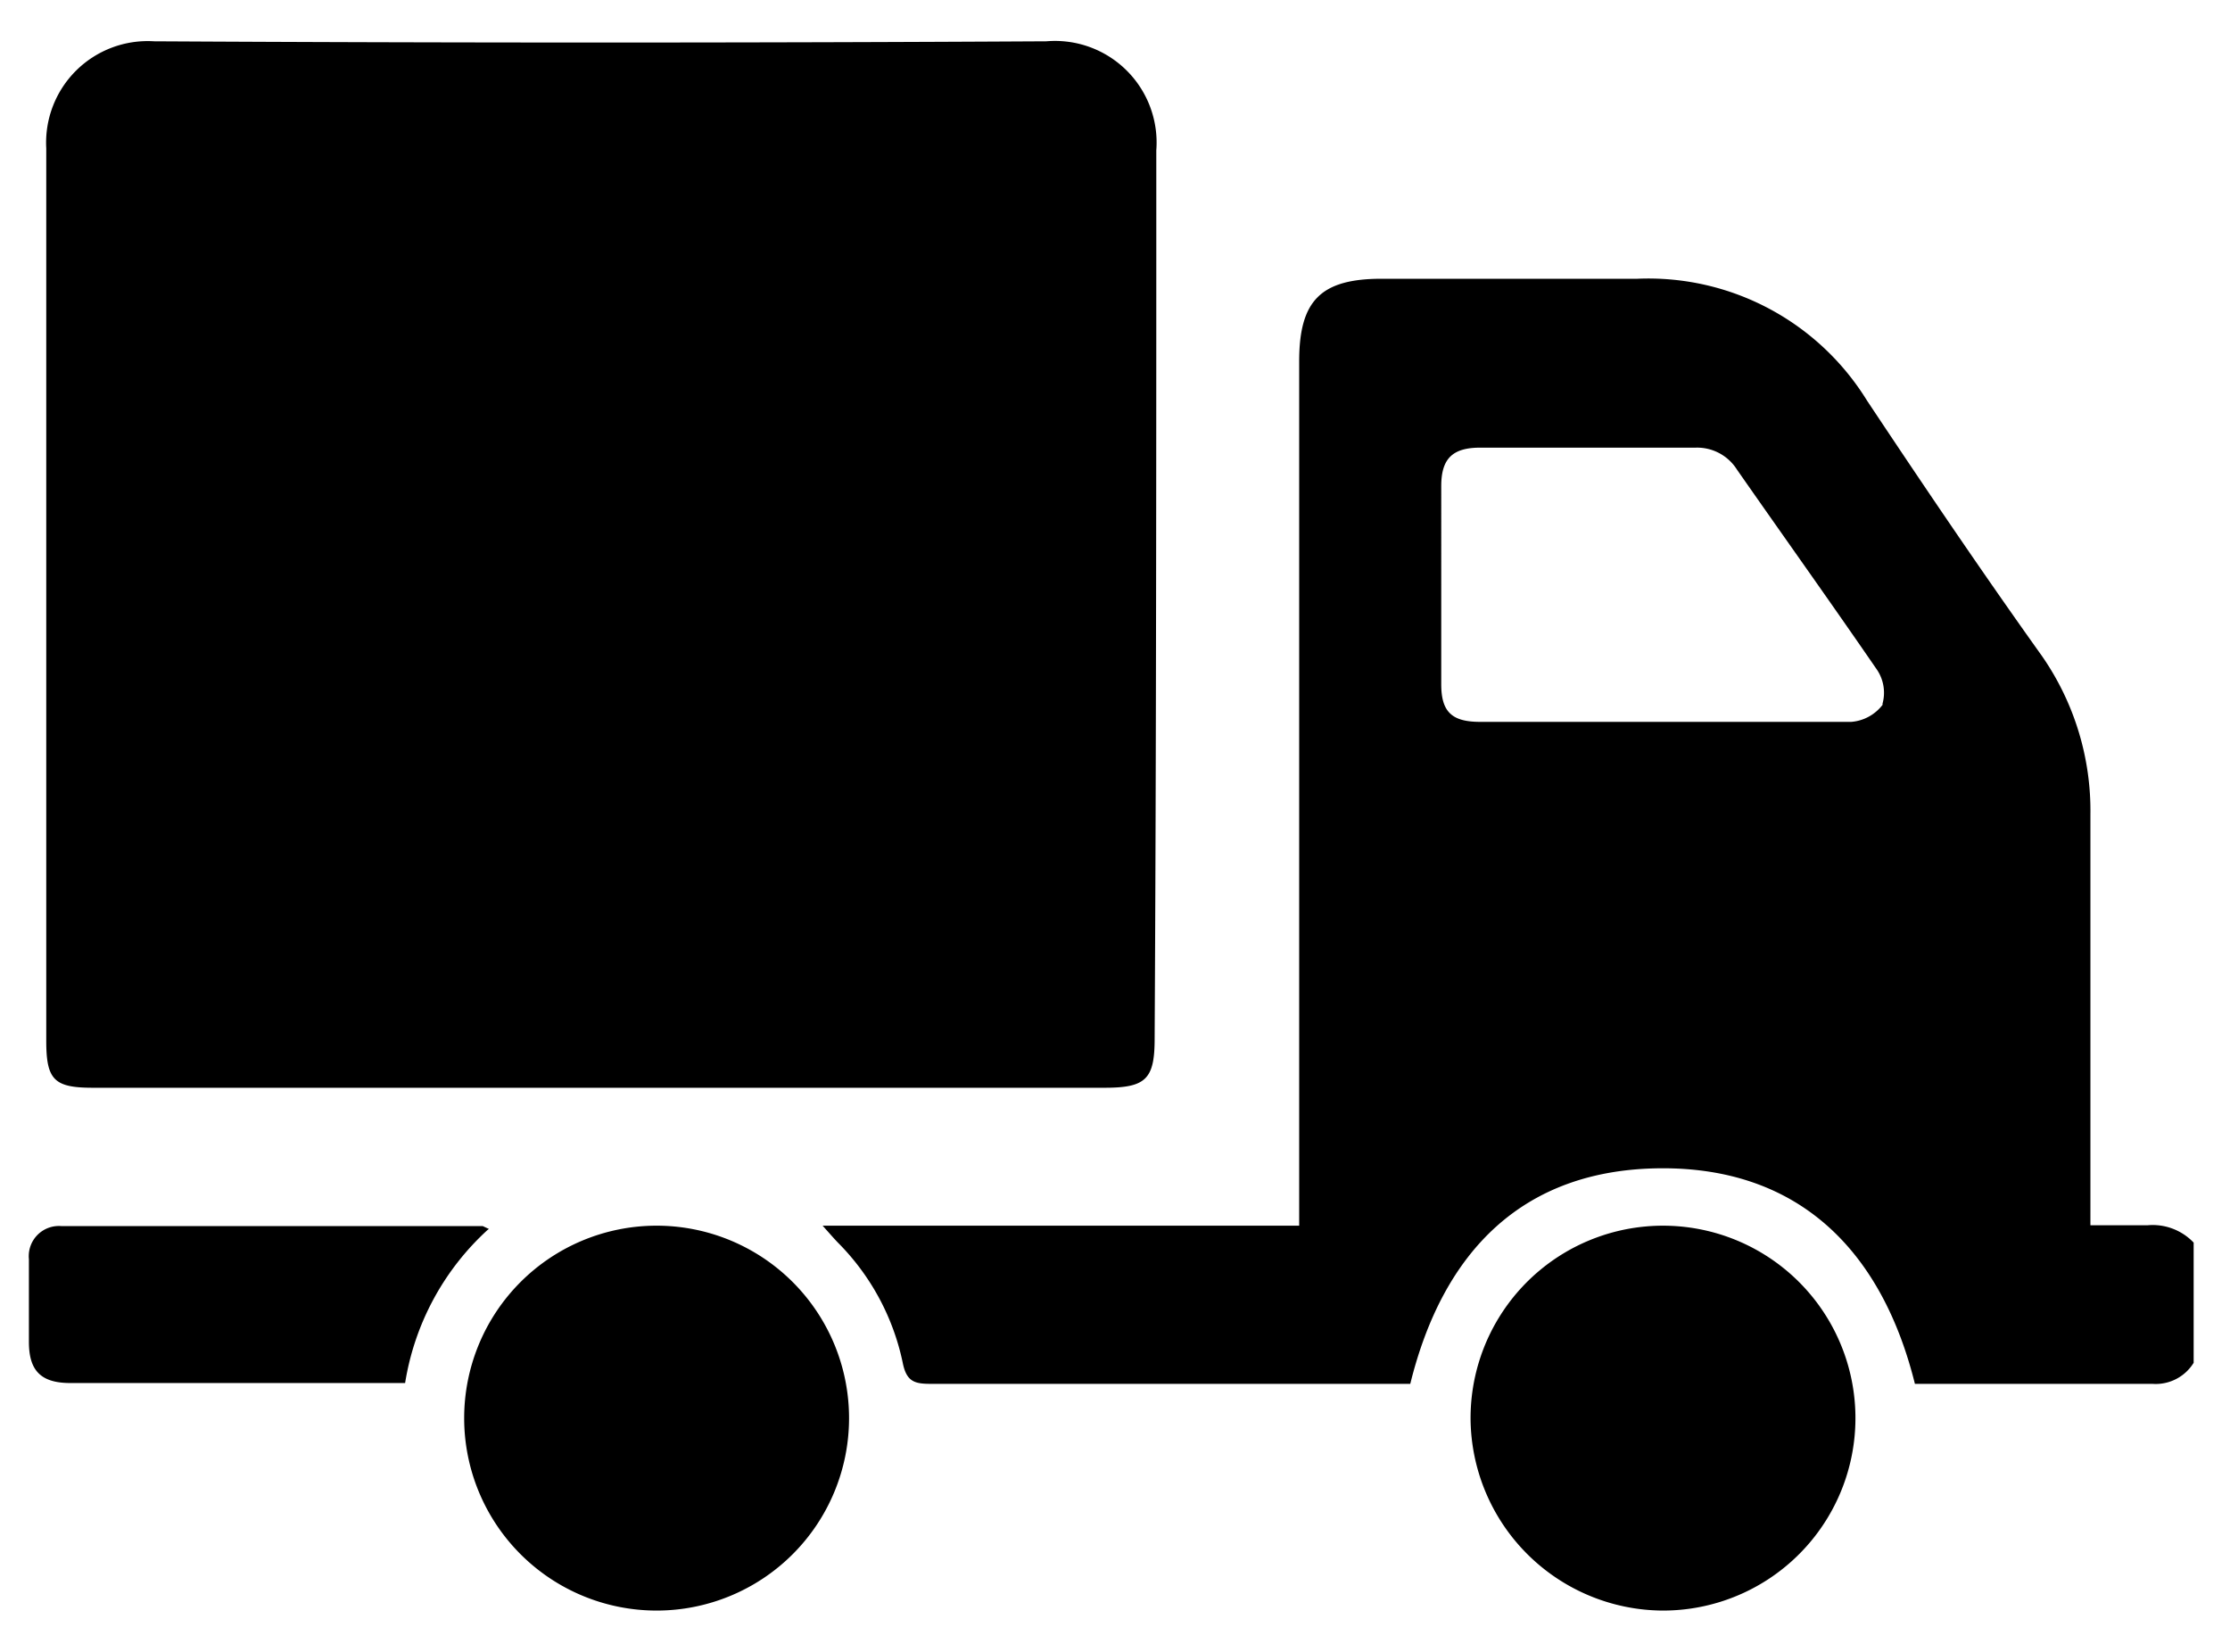<svg id="Layer_1" data-name="Layer 1" xmlns="http://www.w3.org/2000/svg" viewBox="0 0 54 40"><path d="M52,29.67c-.45,0-.91,0-1.38,0V29c0-3.09,0-6.18,0-9.27a6.57,6.57,0,0,0-1.17-3.84C48,13.86,46.6,11.79,45.21,9.7a6.22,6.22,0,0,0-5.56-2.95H33.46c-1.48,0-2,.53-2,2V29.68H19.92c.18.2.29.33.4.44A5.8,5.8,0,0,1,21.86,33c.09.45.28.51.67.51H34.15c.79-3.2,2.72-5.2,6.07-5.22s5.35,2,6.15,5.22h5.75a1.08,1.08,0,0,0,1-.51V30.09A1.37,1.37,0,0,0,52,29.67m-6.4-12.62a1.06,1.06,0,0,1-.77.43l-1.13,0c-1.12,0-2.25,0-3.38,0H35.84c-.68,0-.94-.24-.94-.91V11.77c0-.66.27-.93.94-.93h5.22a1.14,1.14,0,0,1,1,.53c1.13,1.62,2.28,3.23,3.4,4.86a1,1,0,0,1,.12.83"/><path d="M25.34,1q-10.8.06-21.61,0A2.46,2.46,0,0,0,1.12,3.59c0,7.2,0,14.41,0,21.61,0,.95.19,1.14,1.13,1.14H26.75c1,0,1.21-.21,1.21-1.19C28,18,28,10.81,28,3.64A2.46,2.46,0,0,0,25.34,1"/><path d="M15.88,29.68a4.66,4.66,0,1,0,4.68,4.68,4.66,4.66,0,0,0-4.68-4.68"/><path d="M40.25,39a4.66,4.66,0,1,0-4.64-4.66A4.68,4.68,0,0,0,40.25,39"/><path d="M11.84,29.76l-.15-.07q-5.1,0-10.2,0a.73.73,0,0,0-.79.8c0,.66,0,1.33,0,2s.26,1,1,1H9.81a6.38,6.38,0,0,1,2-3.71"/></svg>